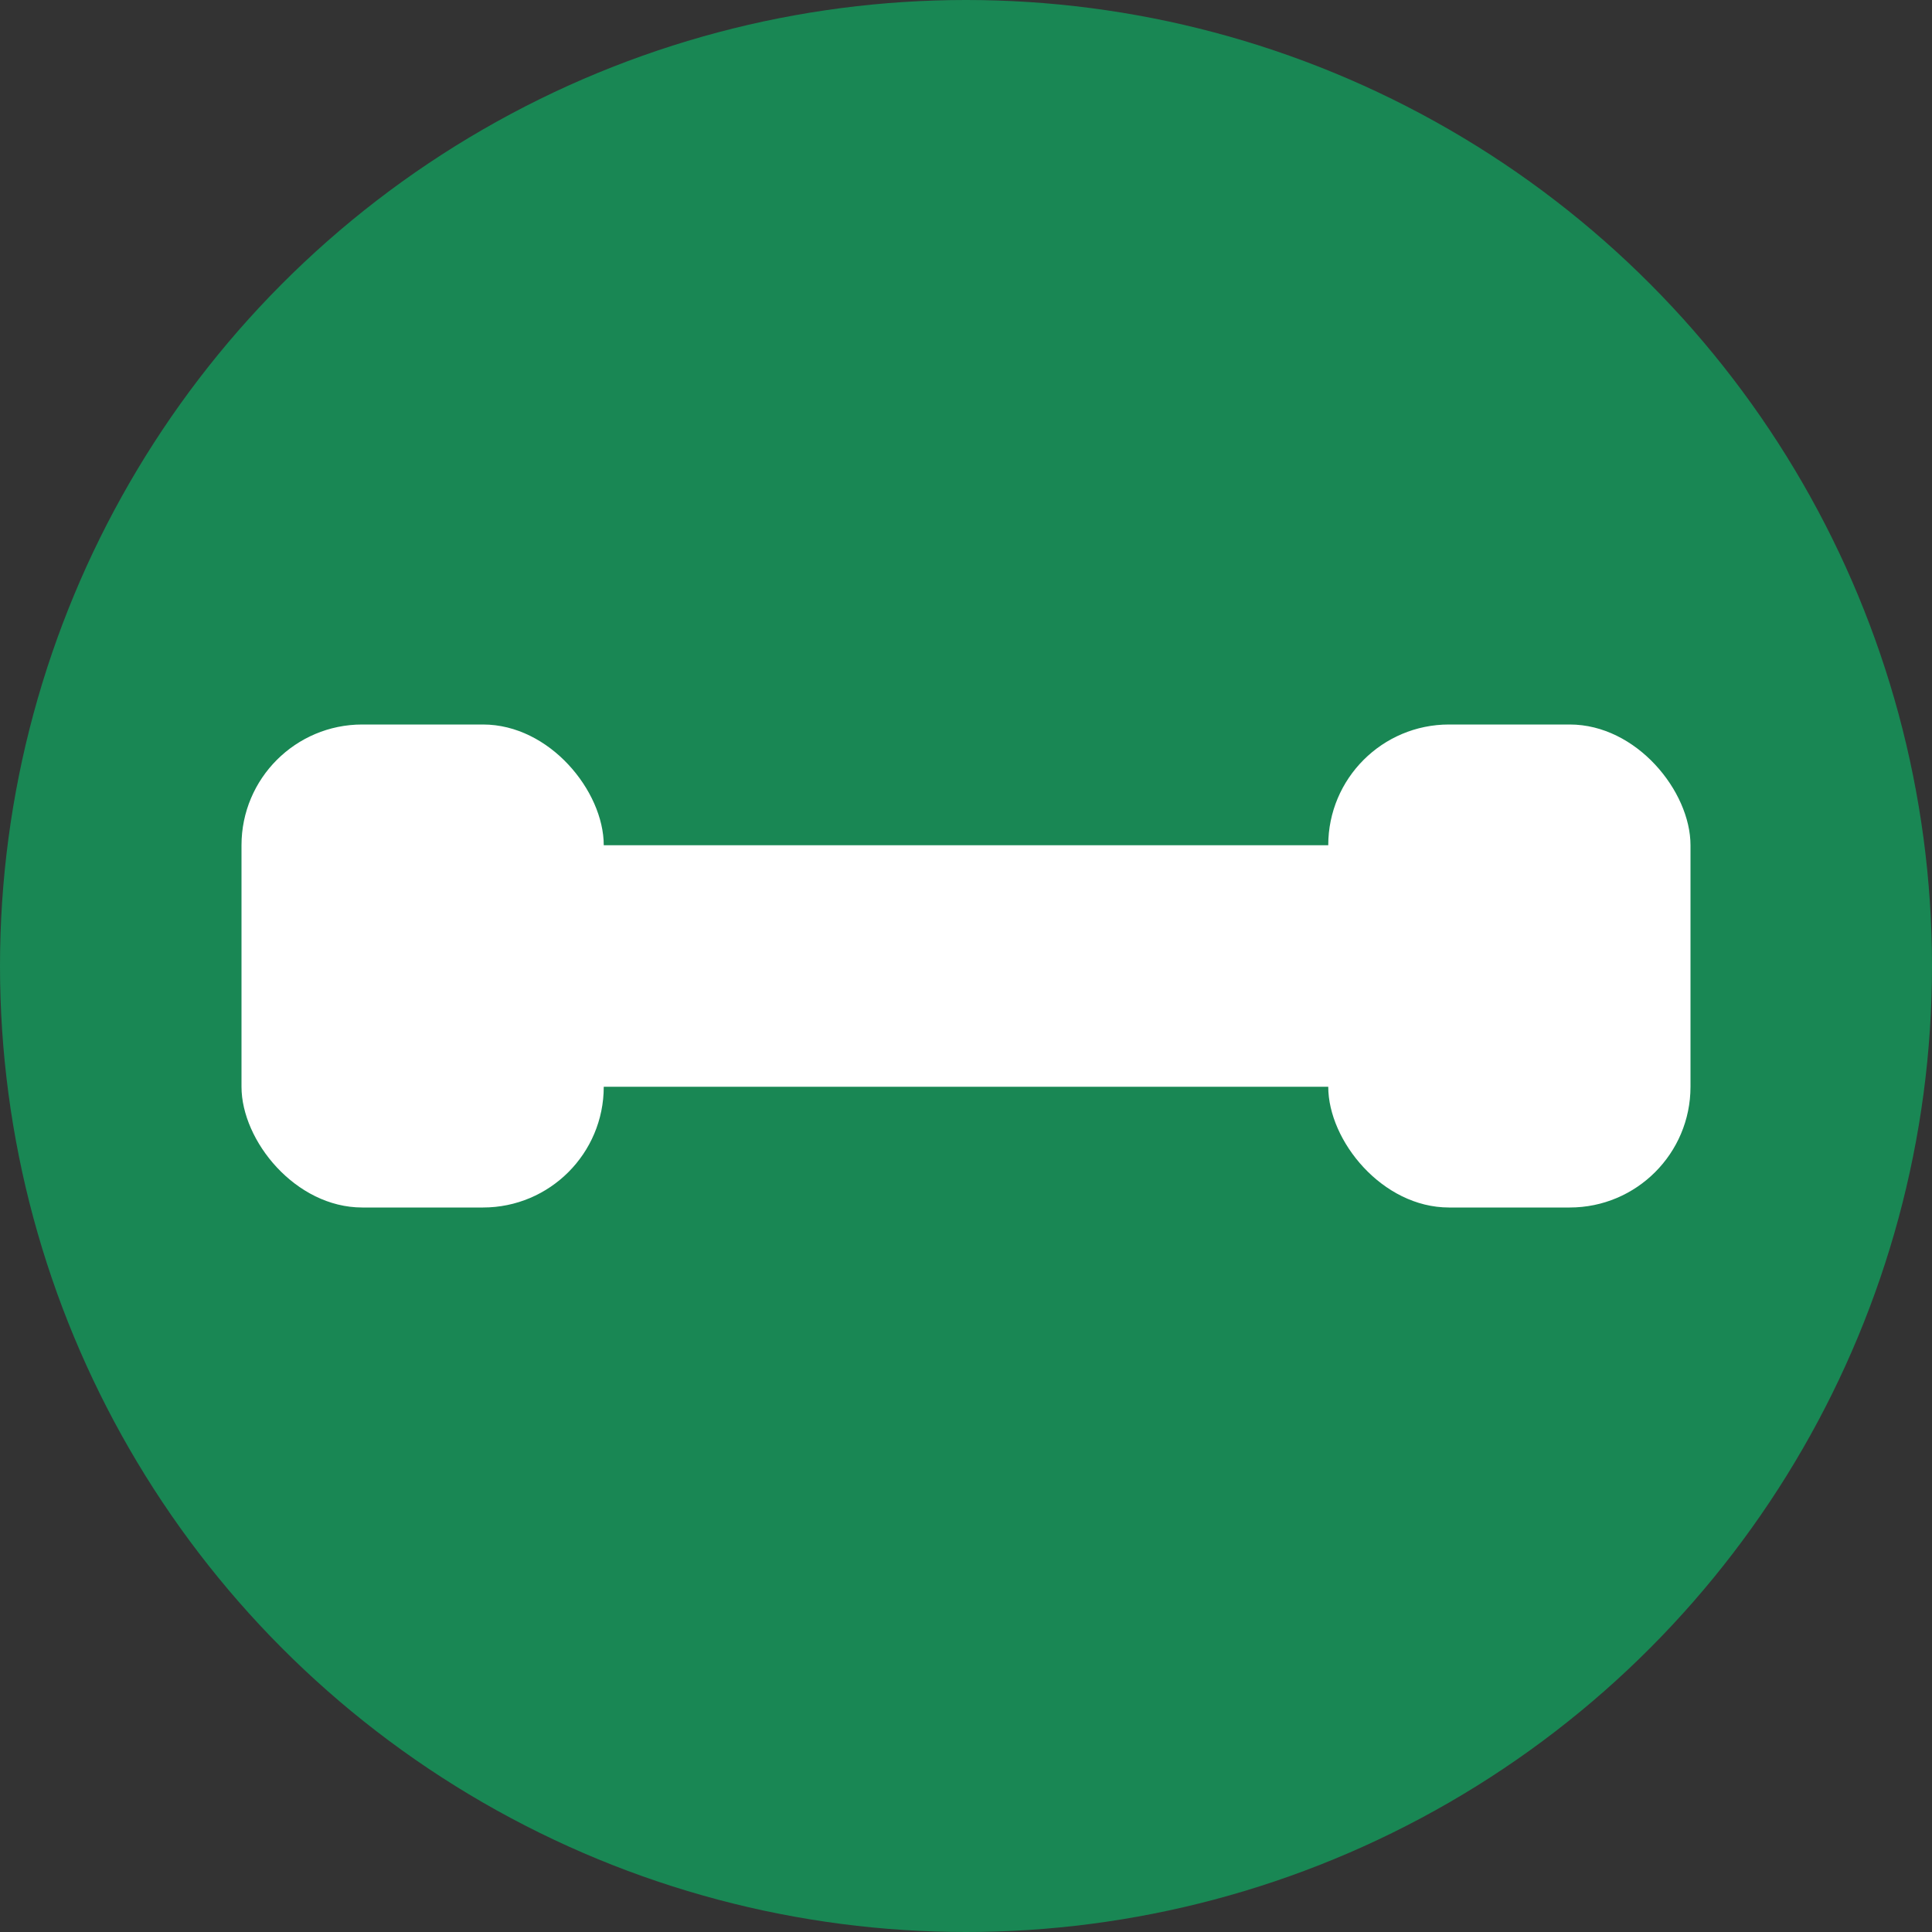<?xml version="1.0" encoding="UTF-8"?>
<svg width="32" height="32" viewBox="0 0 32 32" xmlns="http://www.w3.org/2000/svg">
    <rect x="0" y="0" width="32" height="32" fill="#333333" stroke="none"/>
    <title>VeGym Favicon</title>
    <!-- Green circle background -->
    <circle cx="16" cy="16" r="16" fill="#198754"/>
    <!-- White dumbbell -->
    <rect x="6" y="14" width="20" height="4" fill="white" rx="2"/>
    <rect x="4" y="12" width="6" height="8" fill="white" rx="2"/>
    <rect x="22" y="12" width="6" height="8" fill="white" rx="2"/>
</svg> 